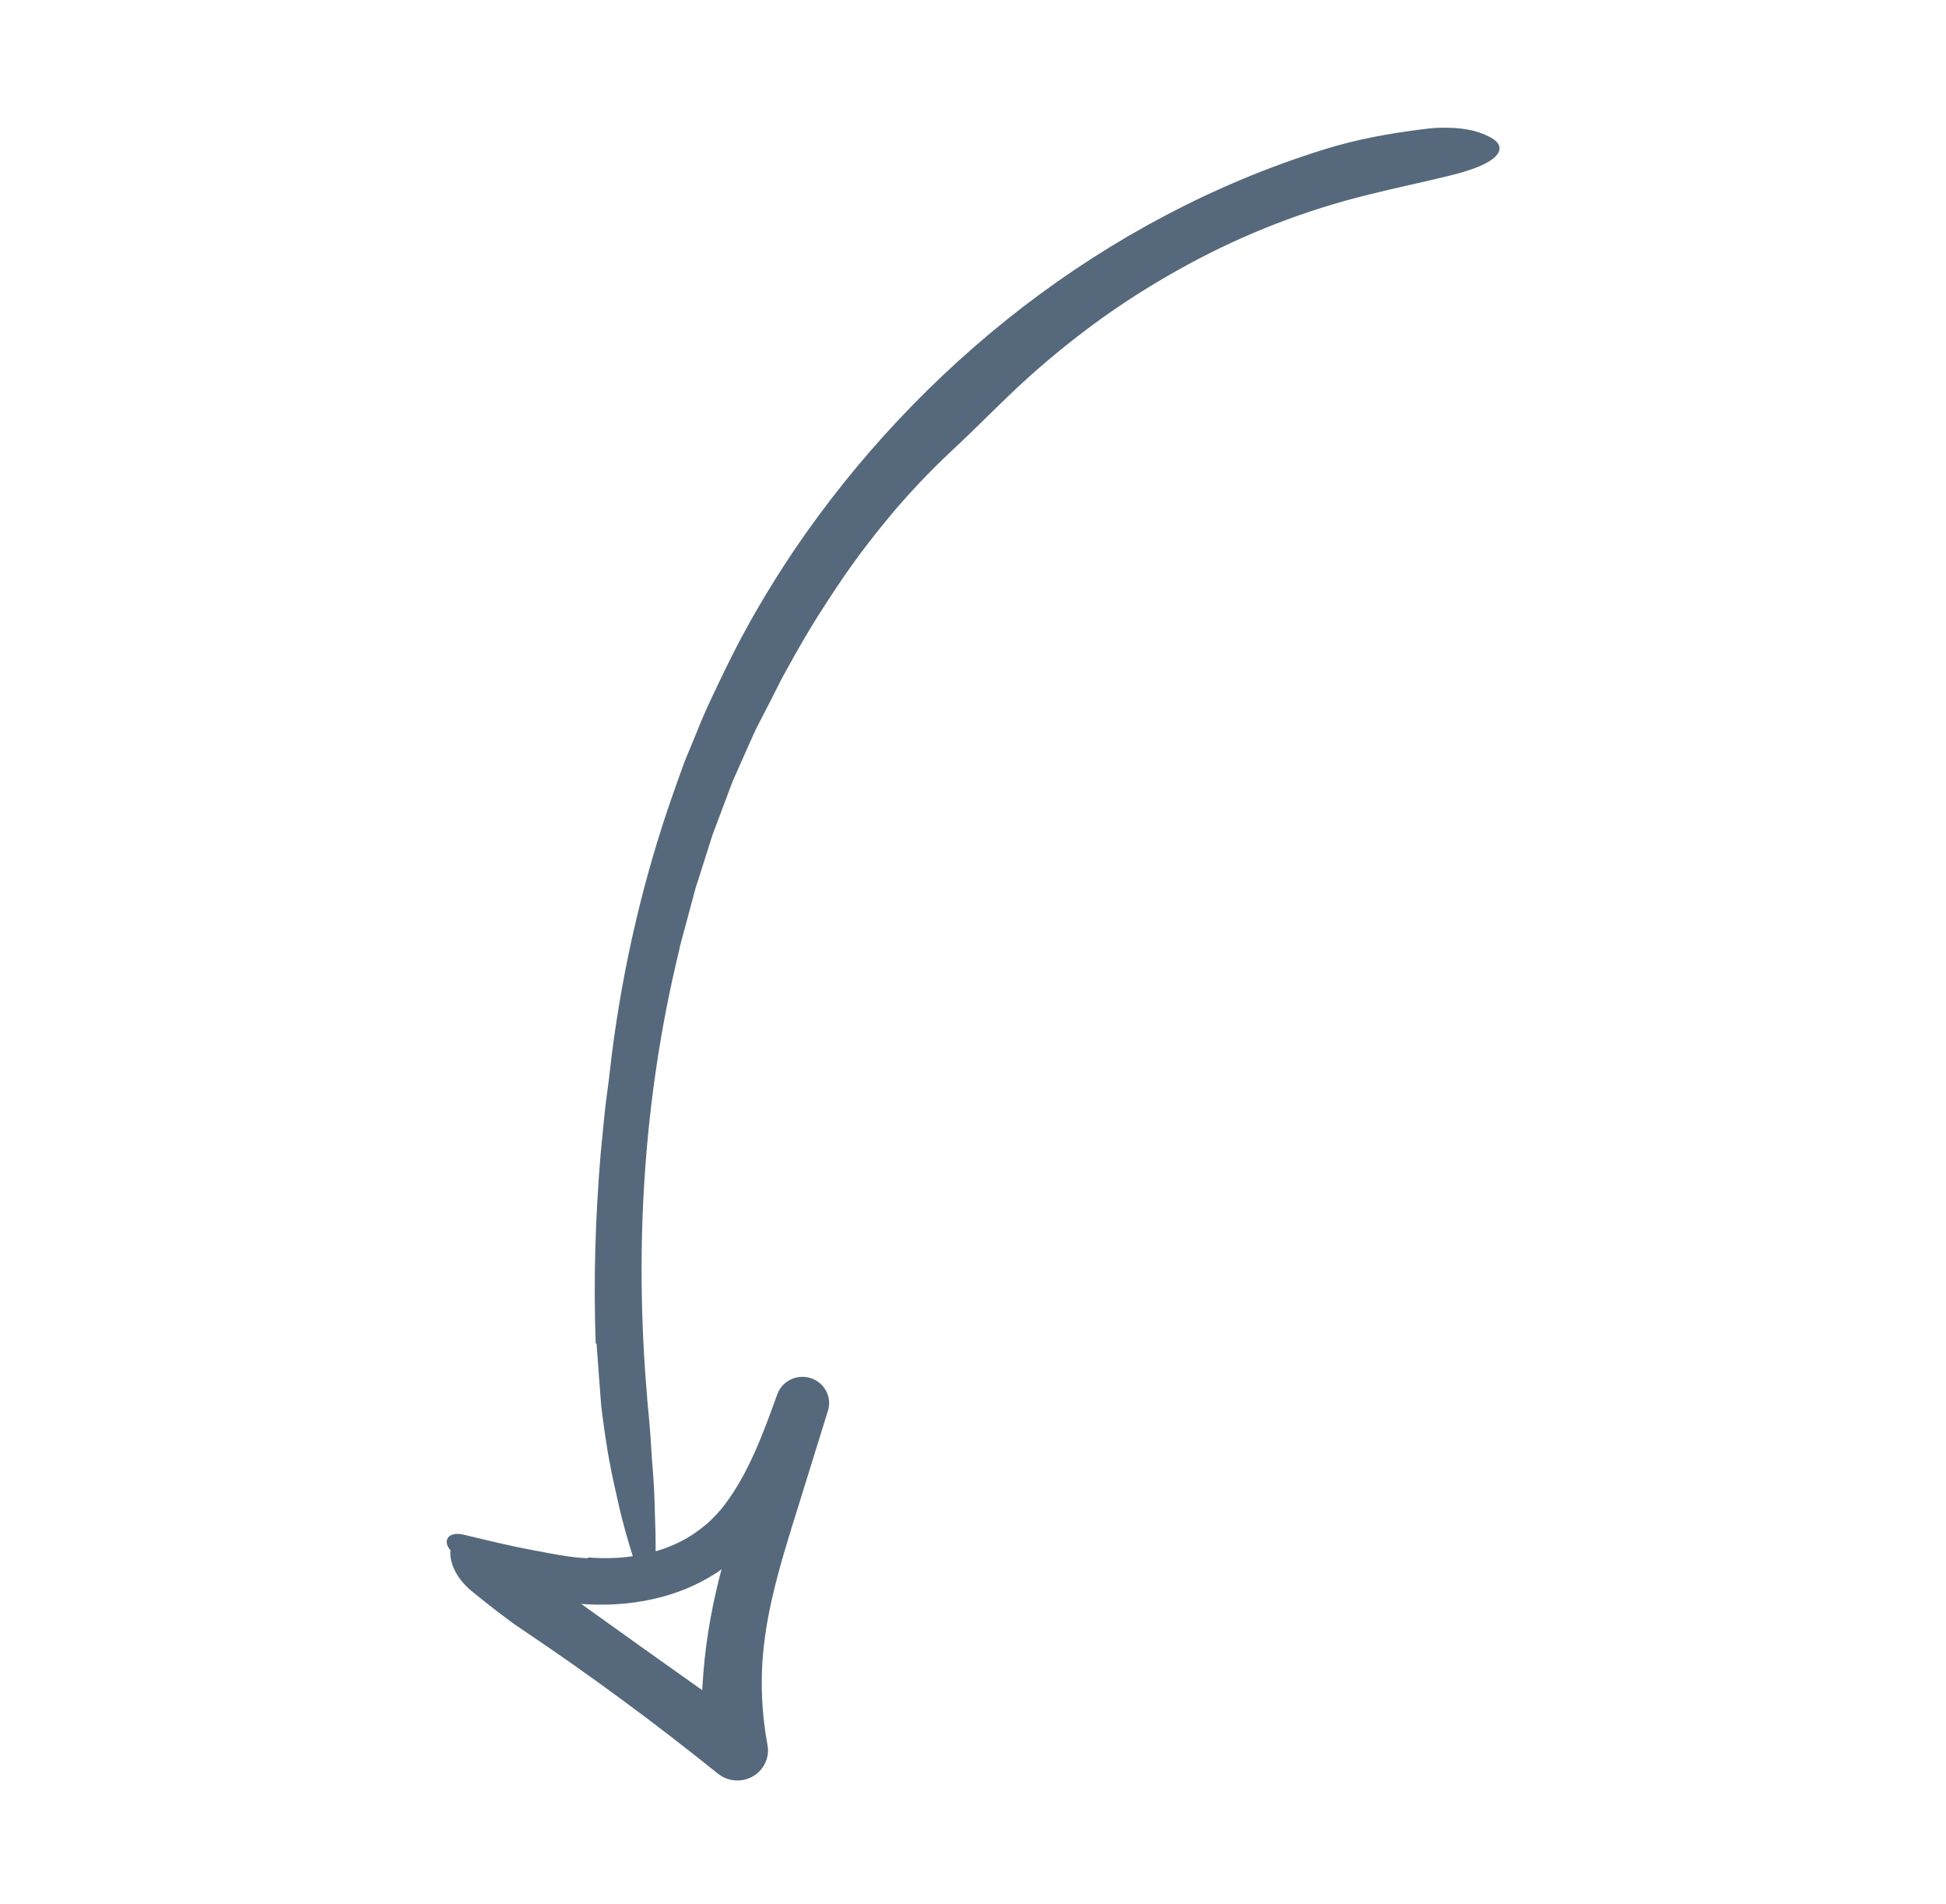 <svg width="92" height="90" viewBox="0 0 92 90" fill="none" xmlns="http://www.w3.org/2000/svg">
<path d="M28.162 63.509C28.054 60.521 28.146 57.531 28.396 54.556C28.478 53.767 28.542 52.977 28.635 52.189C28.741 51.402 28.841 50.616 28.927 49.829C29.462 45.64 30.423 41.491 31.837 37.48C32.016 36.979 32.188 36.476 32.375 35.978L32.986 34.502C33.373 33.508 33.855 32.555 34.314 31.591C35.243 29.667 36.335 27.812 37.53 26.031C40.494 21.654 44.166 17.739 48.388 14.49C52.613 11.251 57.404 8.686 62.543 7.082C64.091 6.591 65.716 6.298 67.306 6.104C67.496 6.08 67.679 6.062 67.854 6.048C68.029 6.038 68.198 6.037 68.359 6.038C68.681 6.042 68.973 6.063 69.237 6.099C69.766 6.181 70.184 6.335 70.506 6.518C70.976 6.787 71.001 7.119 70.665 7.433C70.329 7.748 69.635 8.029 68.643 8.276C67.388 8.593 66.012 8.871 64.718 9.198C61.734 9.926 58.841 11.047 56.144 12.516C54.794 13.248 53.487 14.057 52.235 14.942C50.987 15.831 49.791 16.79 48.654 17.809C47.398 18.936 46.194 20.202 44.991 21.314C44.033 22.207 43.13 23.159 42.275 24.155C41.431 25.159 40.626 26.198 39.881 27.278C39.143 28.361 38.431 29.464 37.785 30.602C37.615 30.883 37.462 31.172 37.303 31.458C37.148 31.746 36.979 32.026 36.838 32.322C36.543 32.907 36.245 33.49 35.943 34.072C35.707 34.499 35.524 34.95 35.321 35.394L34.728 36.732C34.624 36.953 34.546 37.185 34.458 37.412L34.2 38.098L33.685 39.47L33.241 40.868L33.019 41.567C32.946 41.8 32.865 42.031 32.808 42.269L32.428 43.686C32.304 44.158 32.162 44.627 32.065 45.106C30.432 51.889 29.988 58.96 30.586 65.95C30.605 66.3 30.648 66.645 30.677 66.989C30.709 67.332 30.737 67.673 30.761 68.012C30.785 68.351 30.806 68.687 30.823 69.021C30.852 69.353 30.878 69.683 30.898 70.01C30.942 70.664 30.957 71.31 30.973 71.942C30.999 72.571 31.004 73.191 30.986 73.799C30.951 74.917 30.348 74.979 29.968 73.744C29.7 72.872 29.429 71.974 29.231 71.051C29.021 70.131 28.81 69.198 28.672 68.256C28.609 67.87 28.553 67.48 28.502 67.087C28.477 66.891 28.452 66.694 28.427 66.498L28.379 65.903C28.32 65.109 28.261 64.313 28.203 63.521C28.19 63.517 28.177 63.514 28.162 63.509Z" fill="#56697C"/>
<path d="M27.796 73.628C29.409 73.764 31.063 73.51 32.414 72.75C32.771 72.552 33.104 72.301 33.426 72.034C33.737 71.75 34.035 71.445 34.291 71.096C34.56 70.731 34.813 70.348 35.039 69.938C35.269 69.531 35.478 69.106 35.674 68.667C36.068 67.792 36.406 66.865 36.747 65.917C36.979 65.272 37.699 64.933 38.356 65.161C38.995 65.382 39.339 66.058 39.144 66.688L39.129 66.737L37.74 71.212C37.274 72.7 36.819 74.156 36.493 75.6C36.23 76.762 36.057 77.907 36.022 79.056C35.985 80.207 36.073 81.362 36.285 82.493C36.431 83.266 35.91 84.008 35.123 84.15C34.69 84.229 34.266 84.109 33.949 83.857L33.94 83.85C32.448 82.652 30.934 81.481 29.391 80.346C27.85 79.209 26.281 78.108 24.69 77.04C23.895 76.507 23.141 75.899 22.399 75.304C21.687 74.737 21.37 74.143 21.296 73.576C21.188 72.751 22.018 72.445 23.22 73.005C23.98 73.358 24.742 73.852 25.438 74.354C28.639 76.671 31.835 78.944 35.06 81.219C35.285 81.376 35.513 81.536 35.74 81.696L33.495 82.995C33.283 82.15 33.142 81.271 33.175 80.432C33.208 79.537 33.276 78.649 33.392 77.767C33.511 76.887 33.668 76.021 33.866 75.175C34.256 73.481 34.781 71.862 35.356 70.306C35.884 68.886 36.37 67.448 36.858 66.009L38.983 66.741C38.633 67.635 38.275 68.547 37.835 69.446C37.328 70.482 36.736 71.517 35.959 72.459C35.575 72.931 35.139 73.375 34.657 73.772C34.423 73.977 34.161 74.153 33.906 74.335C33.772 74.418 33.64 74.504 33.504 74.583C33.366 74.659 33.231 74.738 33.091 74.808C31.972 75.378 30.759 75.691 29.553 75.808C28.346 75.927 27.131 75.845 25.972 75.626C24.112 75.273 22.532 74.458 21.384 73.385C20.856 72.883 21.158 72.369 21.921 72.554C23.005 72.809 24.101 73.085 25.169 73.28C26.043 73.442 26.923 73.634 27.787 73.668C27.79 73.654 27.793 73.642 27.796 73.628Z" fill="#56697C"/>
</svg>
